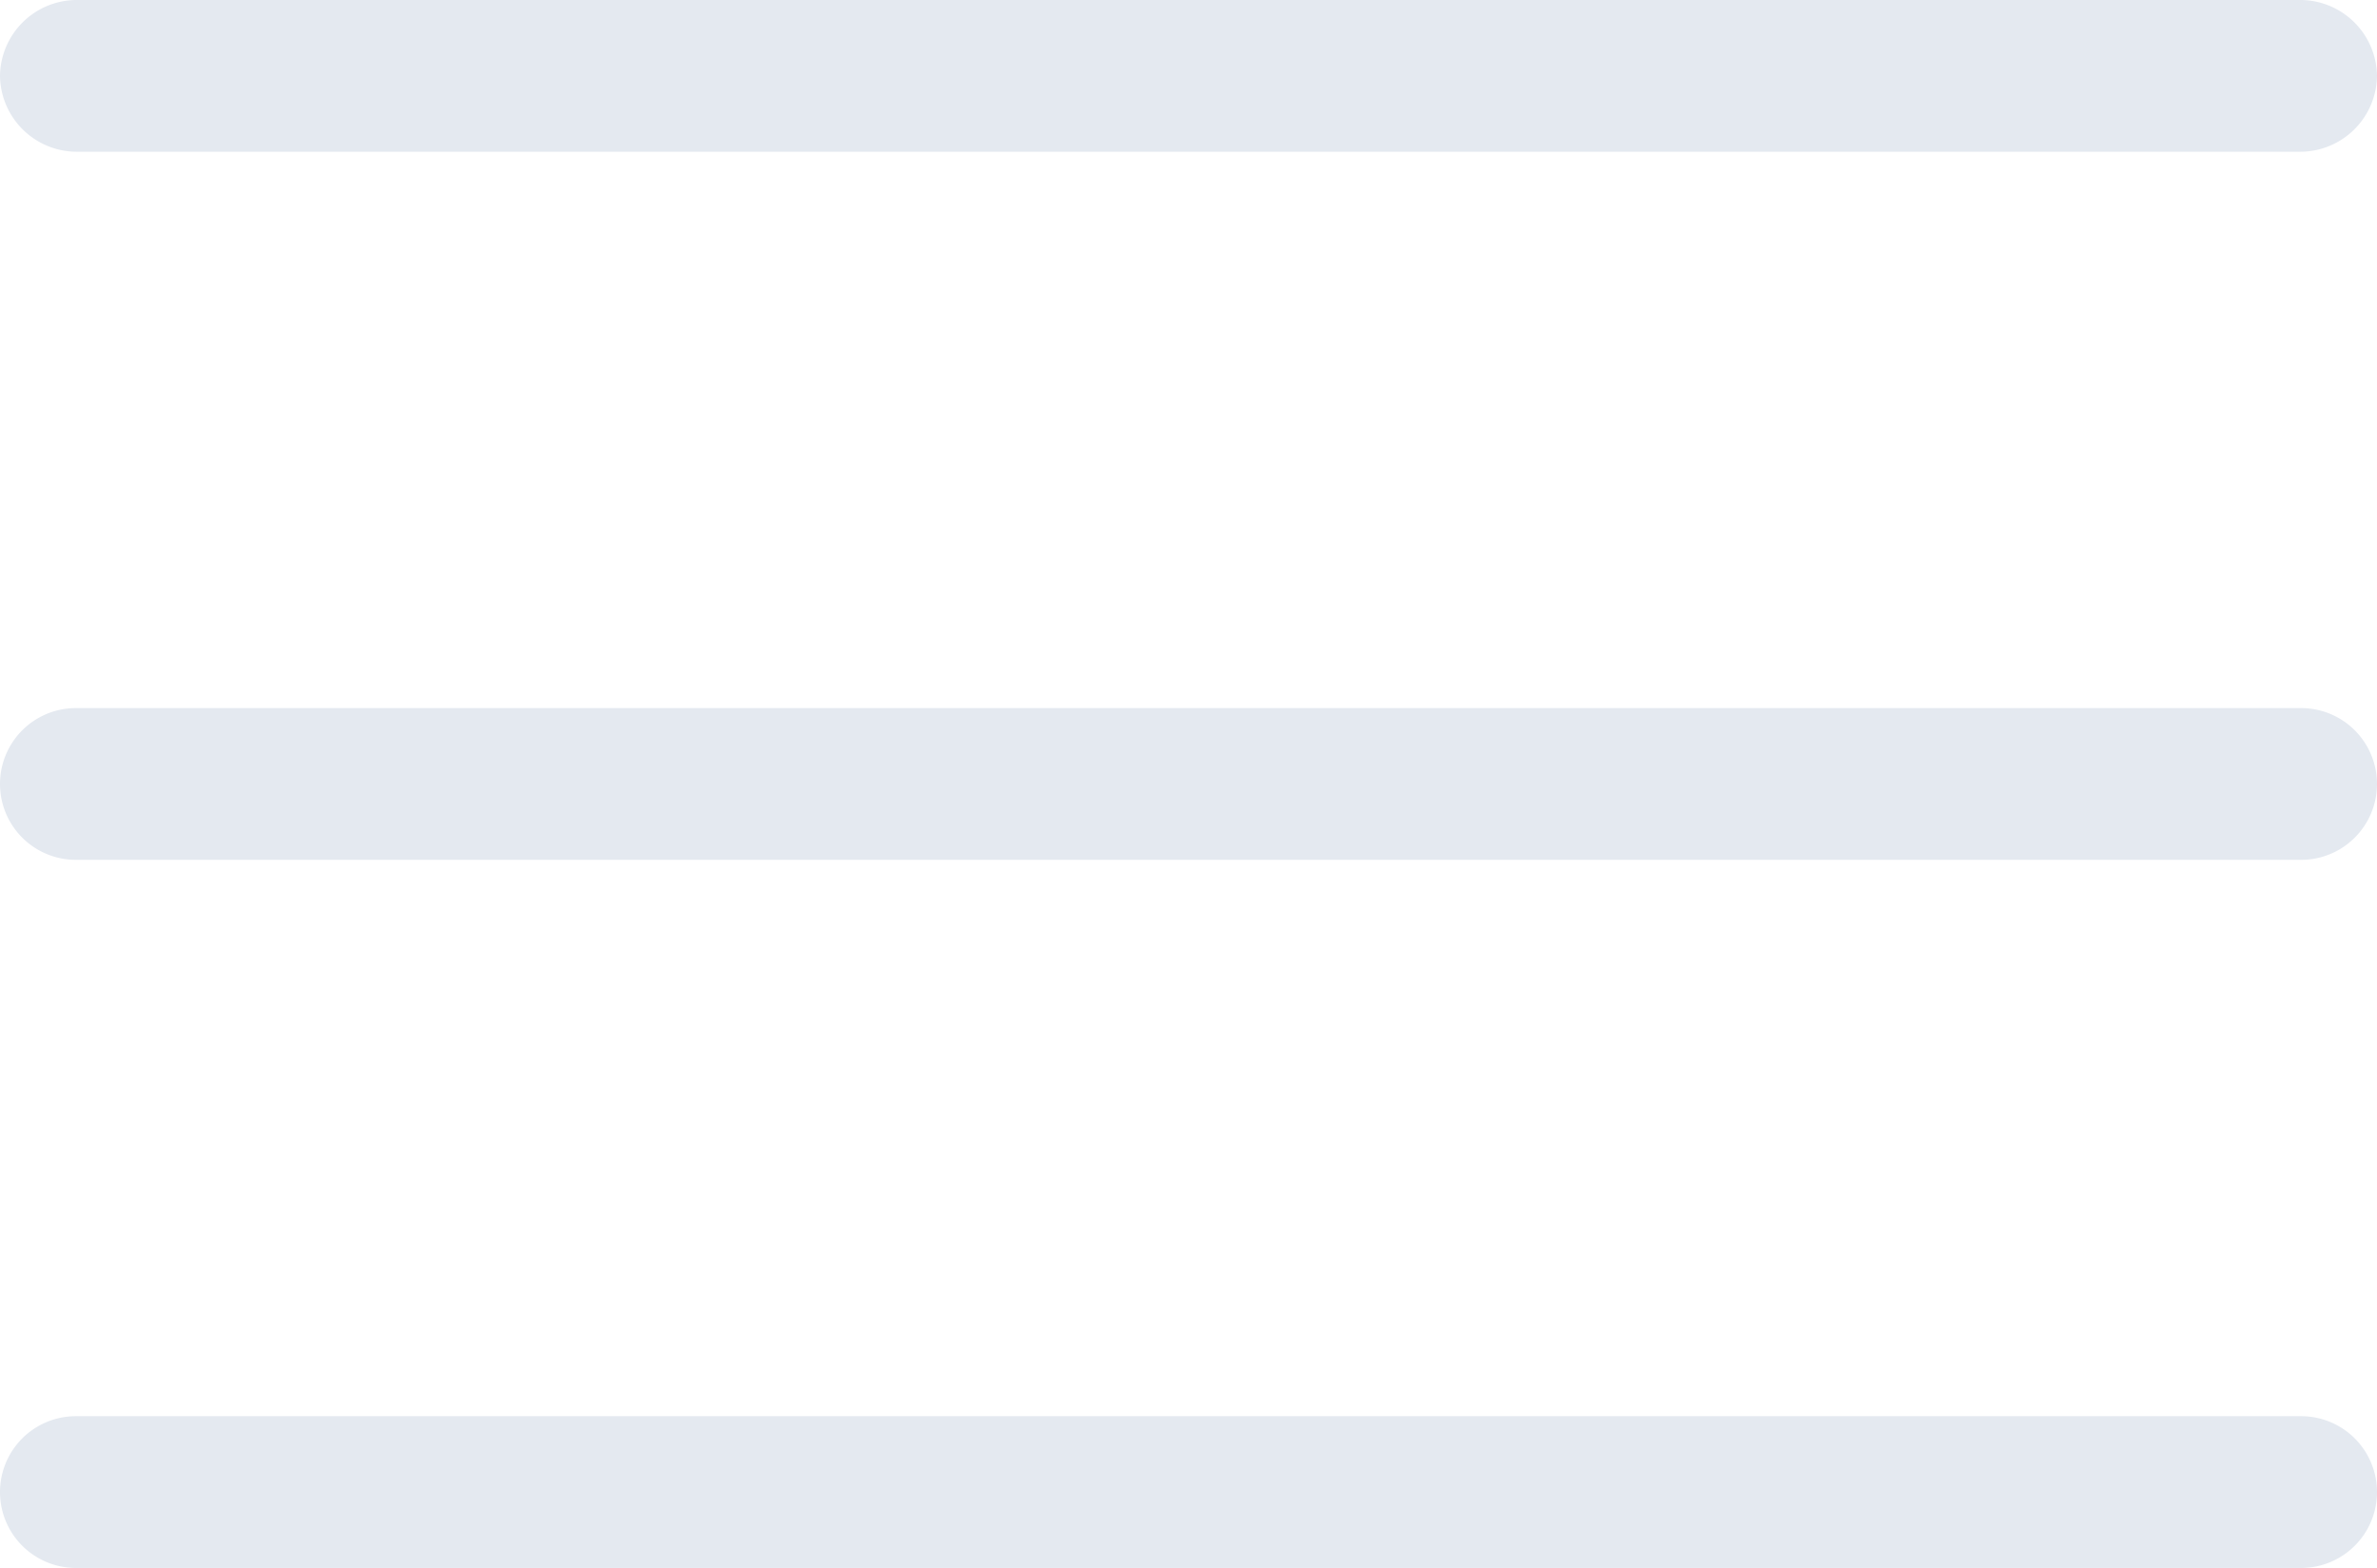 <svg id="Layer_1" data-name="Layer 1" xmlns="http://www.w3.org/2000/svg" viewBox="0 0 23.5 15.5"><defs><style>.cls-1{fill:#e4e9f0;}</style></defs><title>hamburger</title><path class="cls-1" d="M22.75,8.5H.75A.75.75,0,0,1,.75,7h22a.75.75,0,0,1,0,1.5Z"/><path class="cls-1" d="M22.75,15.5H.75a.75.75,0,0,1,0-1.5h22a.75.75,0,0,1,0,1.5Z"/><path class="cls-1" d="M22.75,1.5H.75A.76.76,0,0,1,0,.75.76.76,0,0,1,.75,0h22a.76.76,0,0,1,.75.75A.76.76,0,0,1,22.75,1.5Z"/></svg>